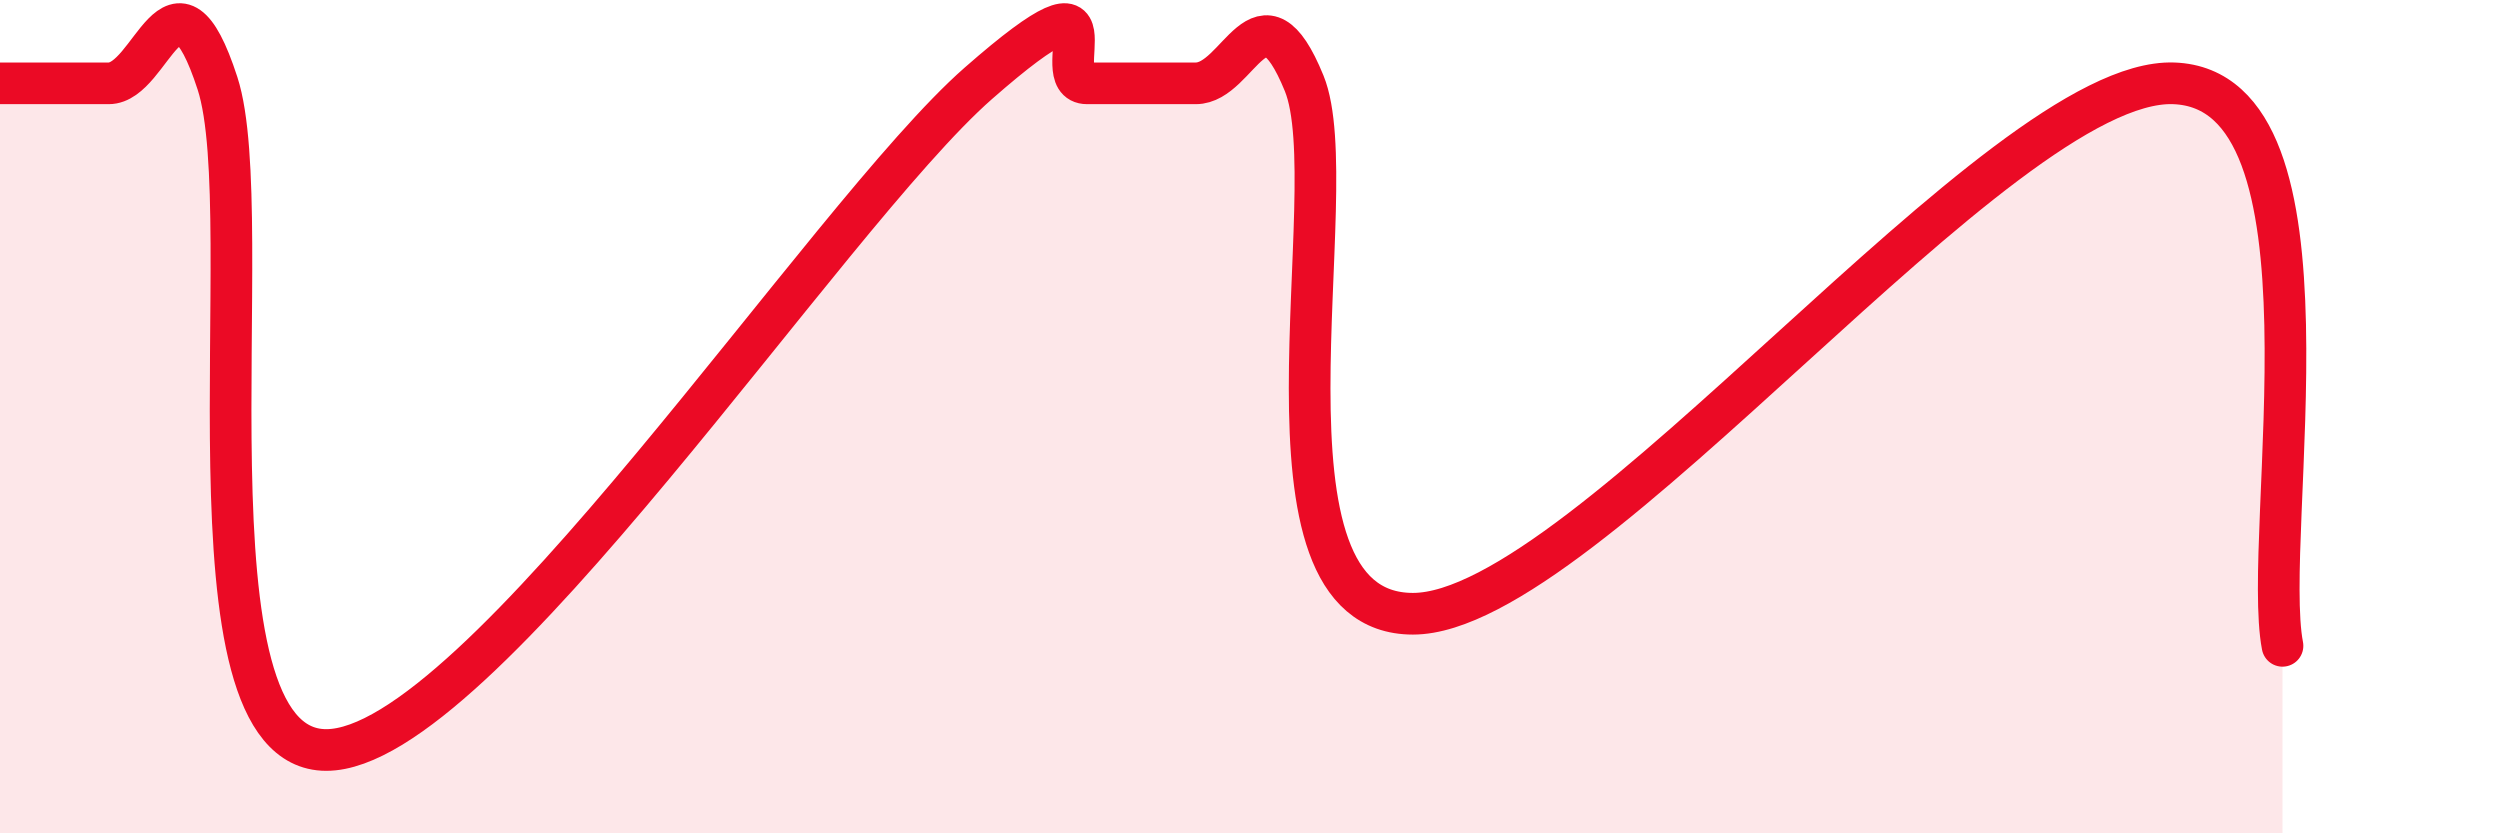 
    <svg width="60" height="20" viewBox="0 0 60 20" xmlns="http://www.w3.org/2000/svg">
      <path
        d="M 0,2 C 0.52,2 1.57,2 2.61,2 C 3.65,2 4.18,-1.2 5.22,2 C 6.26,5.2 4.18,18 7.83,18 C 11.48,18 19.83,5.2 23.48,2 C 27.13,-1.2 25.05,2 26.09,2 C 27.13,2 27.66,2 28.7,2 C 29.74,2 30.26,-0.55 31.3,2 C 32.34,4.55 29.74,14.73 33.91,14.73 C 38.08,14.73 48,1.85 52.17,2 C 56.34,2.15 54.26,12.8 54.78,15.5L54.78 20L0 20Z"
        fill="#EB0A25"
        opacity="0.1"
        stroke-linecap="round"
        stroke-linejoin="round"
      />
      <path
        d="M 0,2 C 0.52,2 1.57,2 2.61,2 C 3.65,2 4.18,-1.2 5.22,2 C 6.26,5.2 4.18,18 7.83,18 C 11.48,18 19.83,5.2 23.48,2 C 27.13,-1.2 25.05,2 26.09,2 C 27.13,2 27.66,2 28.7,2 C 29.74,2 30.26,-0.55 31.3,2 C 32.34,4.55 29.74,14.73 33.91,14.73 C 38.08,14.73 48,1.85 52.17,2 C 56.34,2.15 54.26,12.8 54.78,15.5"
        stroke="#EB0A25"
        stroke-width="1"
        fill="none"
        stroke-linecap="round"
        stroke-linejoin="round"
      />
    </svg>
  
